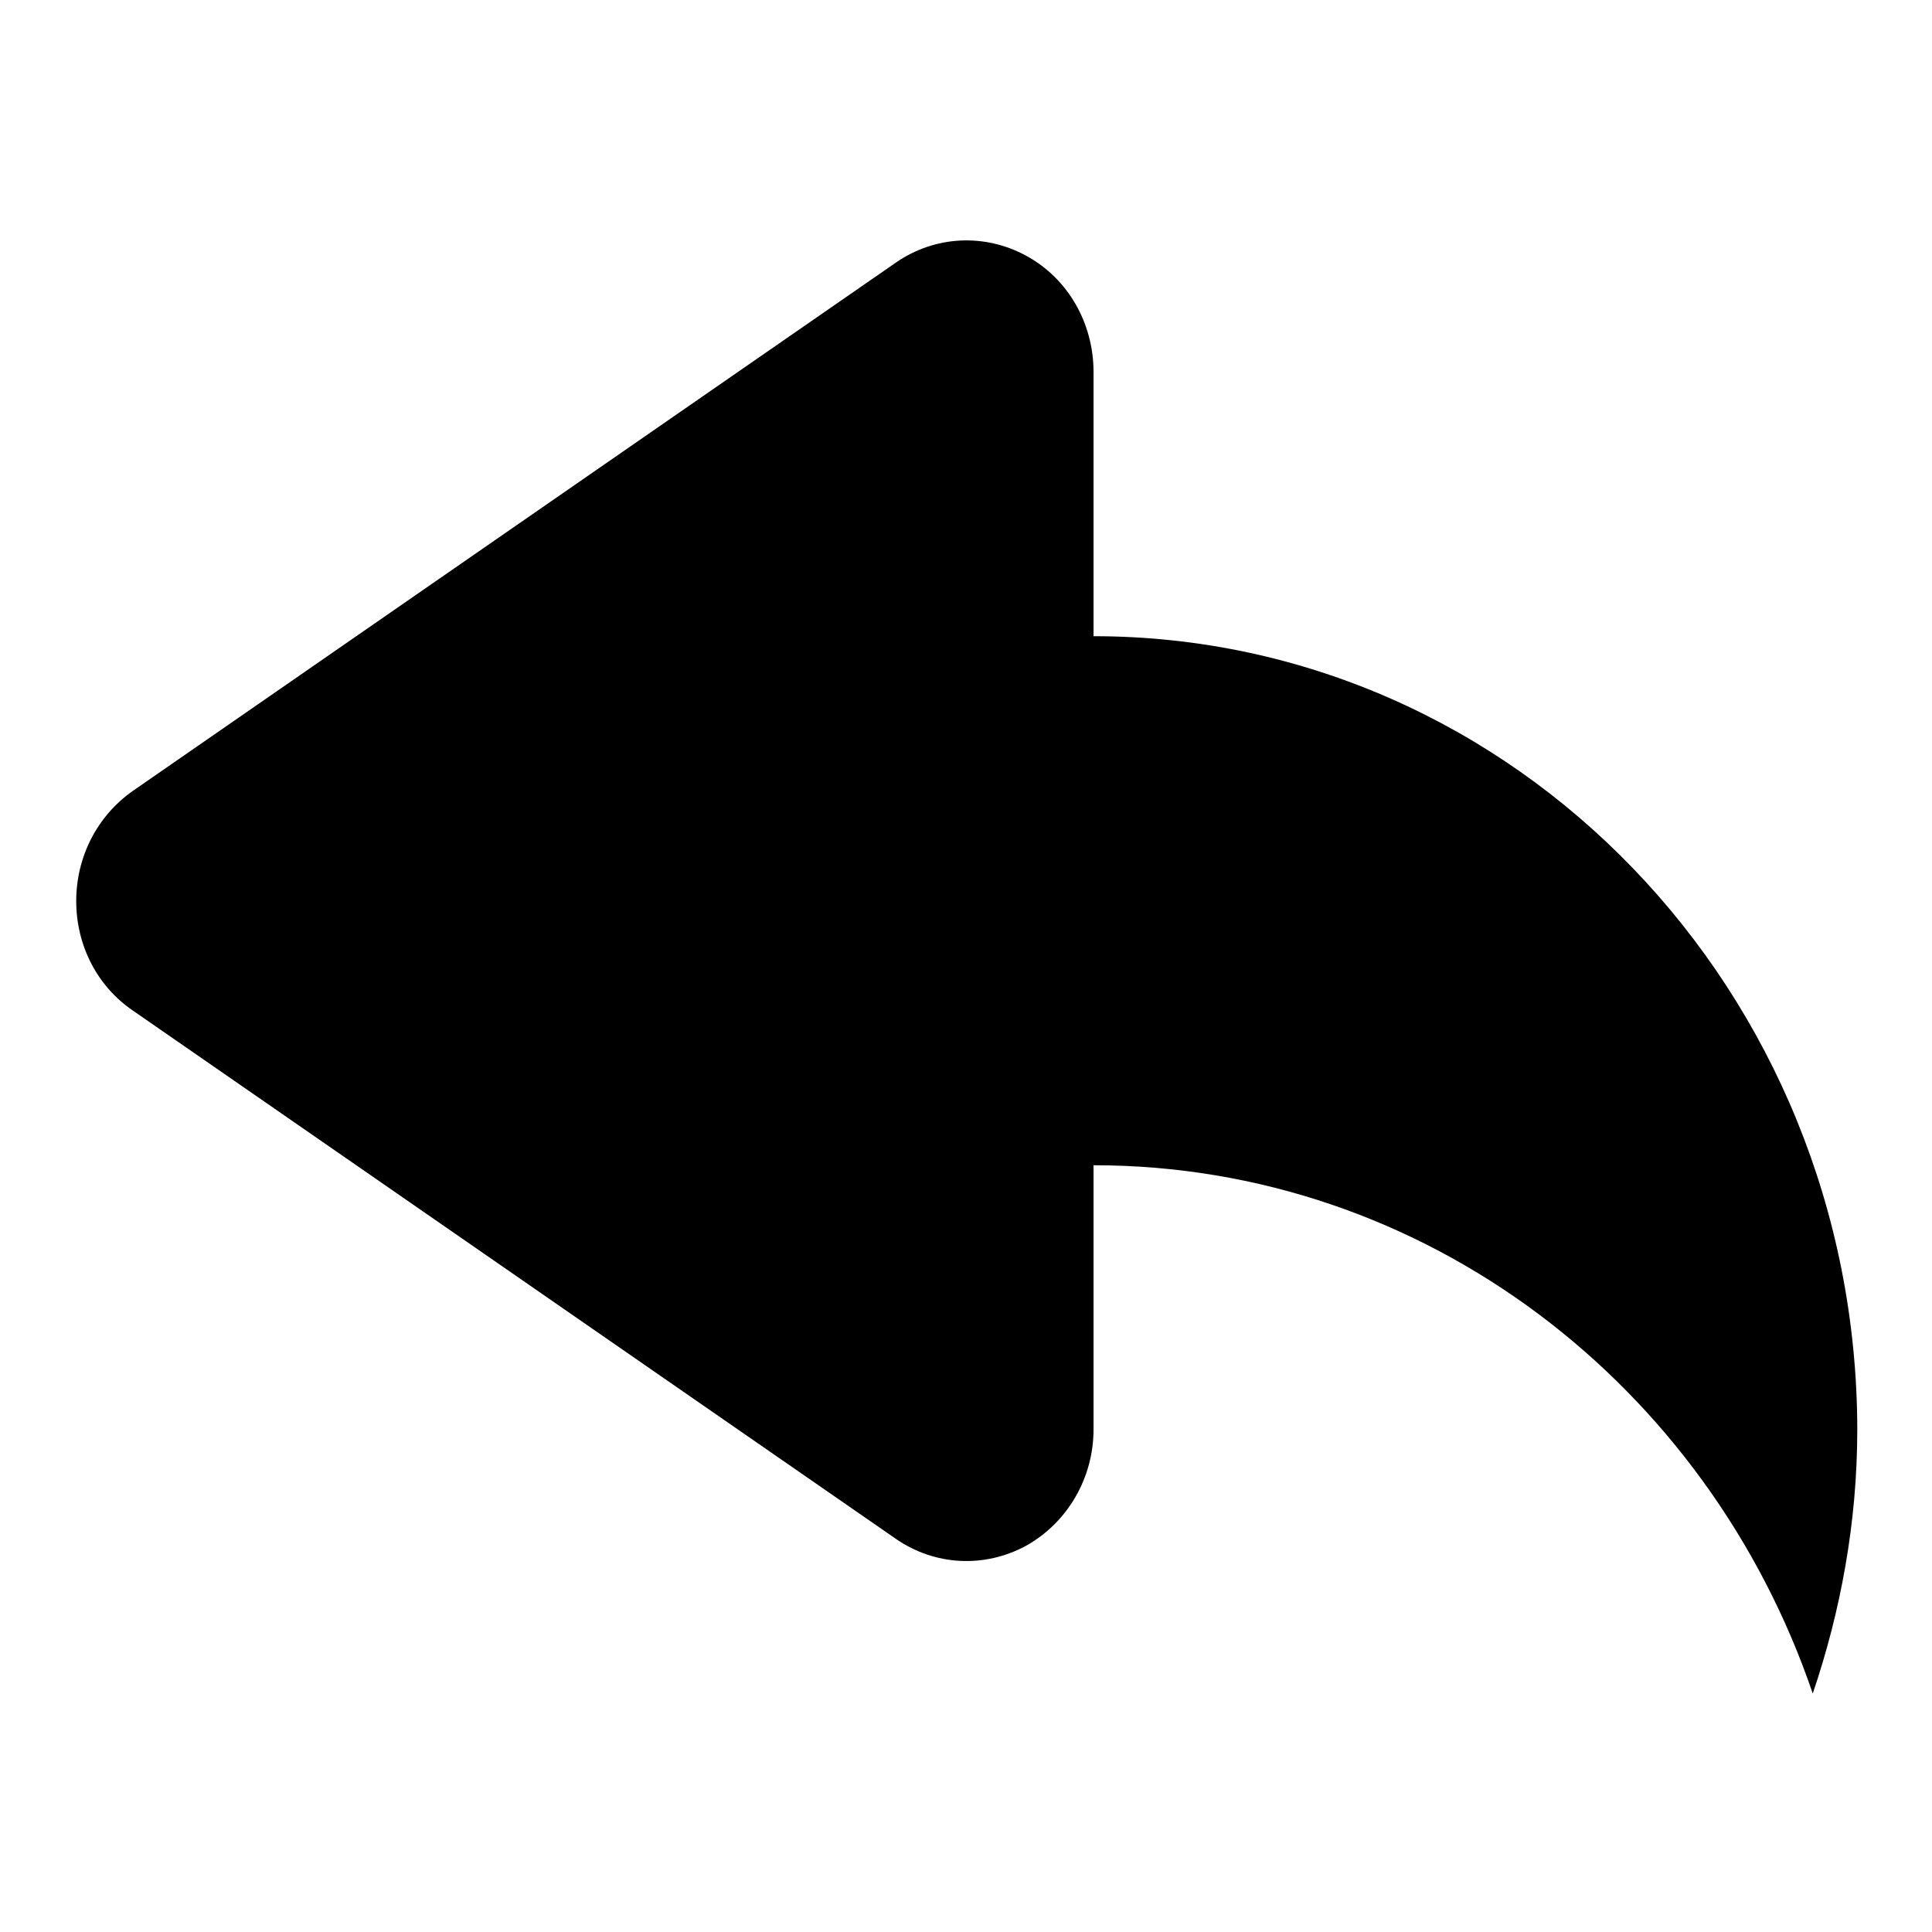<?xml version="1.0" encoding="utf-8"?>
<!-- Svg Vector Icons : http://www.onlinewebfonts.com/icon -->
<!DOCTYPE svg PUBLIC "-//W3C//DTD SVG 1.1//EN" "http://www.w3.org/Graphics/SVG/1.1/DTD/svg11.dtd">
<svg version="1.1" xmlns="http://www.w3.org/2000/svg" xmlns:xlink="http://www.w3.org/1999/xlink" x="0px" y="0px" viewBox="0 0 256 256" enable-background="new 0 0 256 256" xml:space="preserve">
<g><g><path fill="#000000" d="M144.9,84.3v-35c0-6.5-3.4-12.4-8.9-15.4c-5.5-3-12.1-2.7-17.3,0.9l-101.1,70c-4.7,3.3-7.5,8.7-7.5,14.6c0,5.9,2.8,11.3,7.5,14.5l101.1,70c5.2,3.6,11.8,3.9,17.3,0.9c5.5-3.1,8.9-9,8.9-15.4v-35c44,0,81.4,29.2,95.3,70c3.7-10.9,5.9-22.7,5.9-35C246,131.3,200.7,84.3,144.9,84.3z"/></g></g>
</svg>
